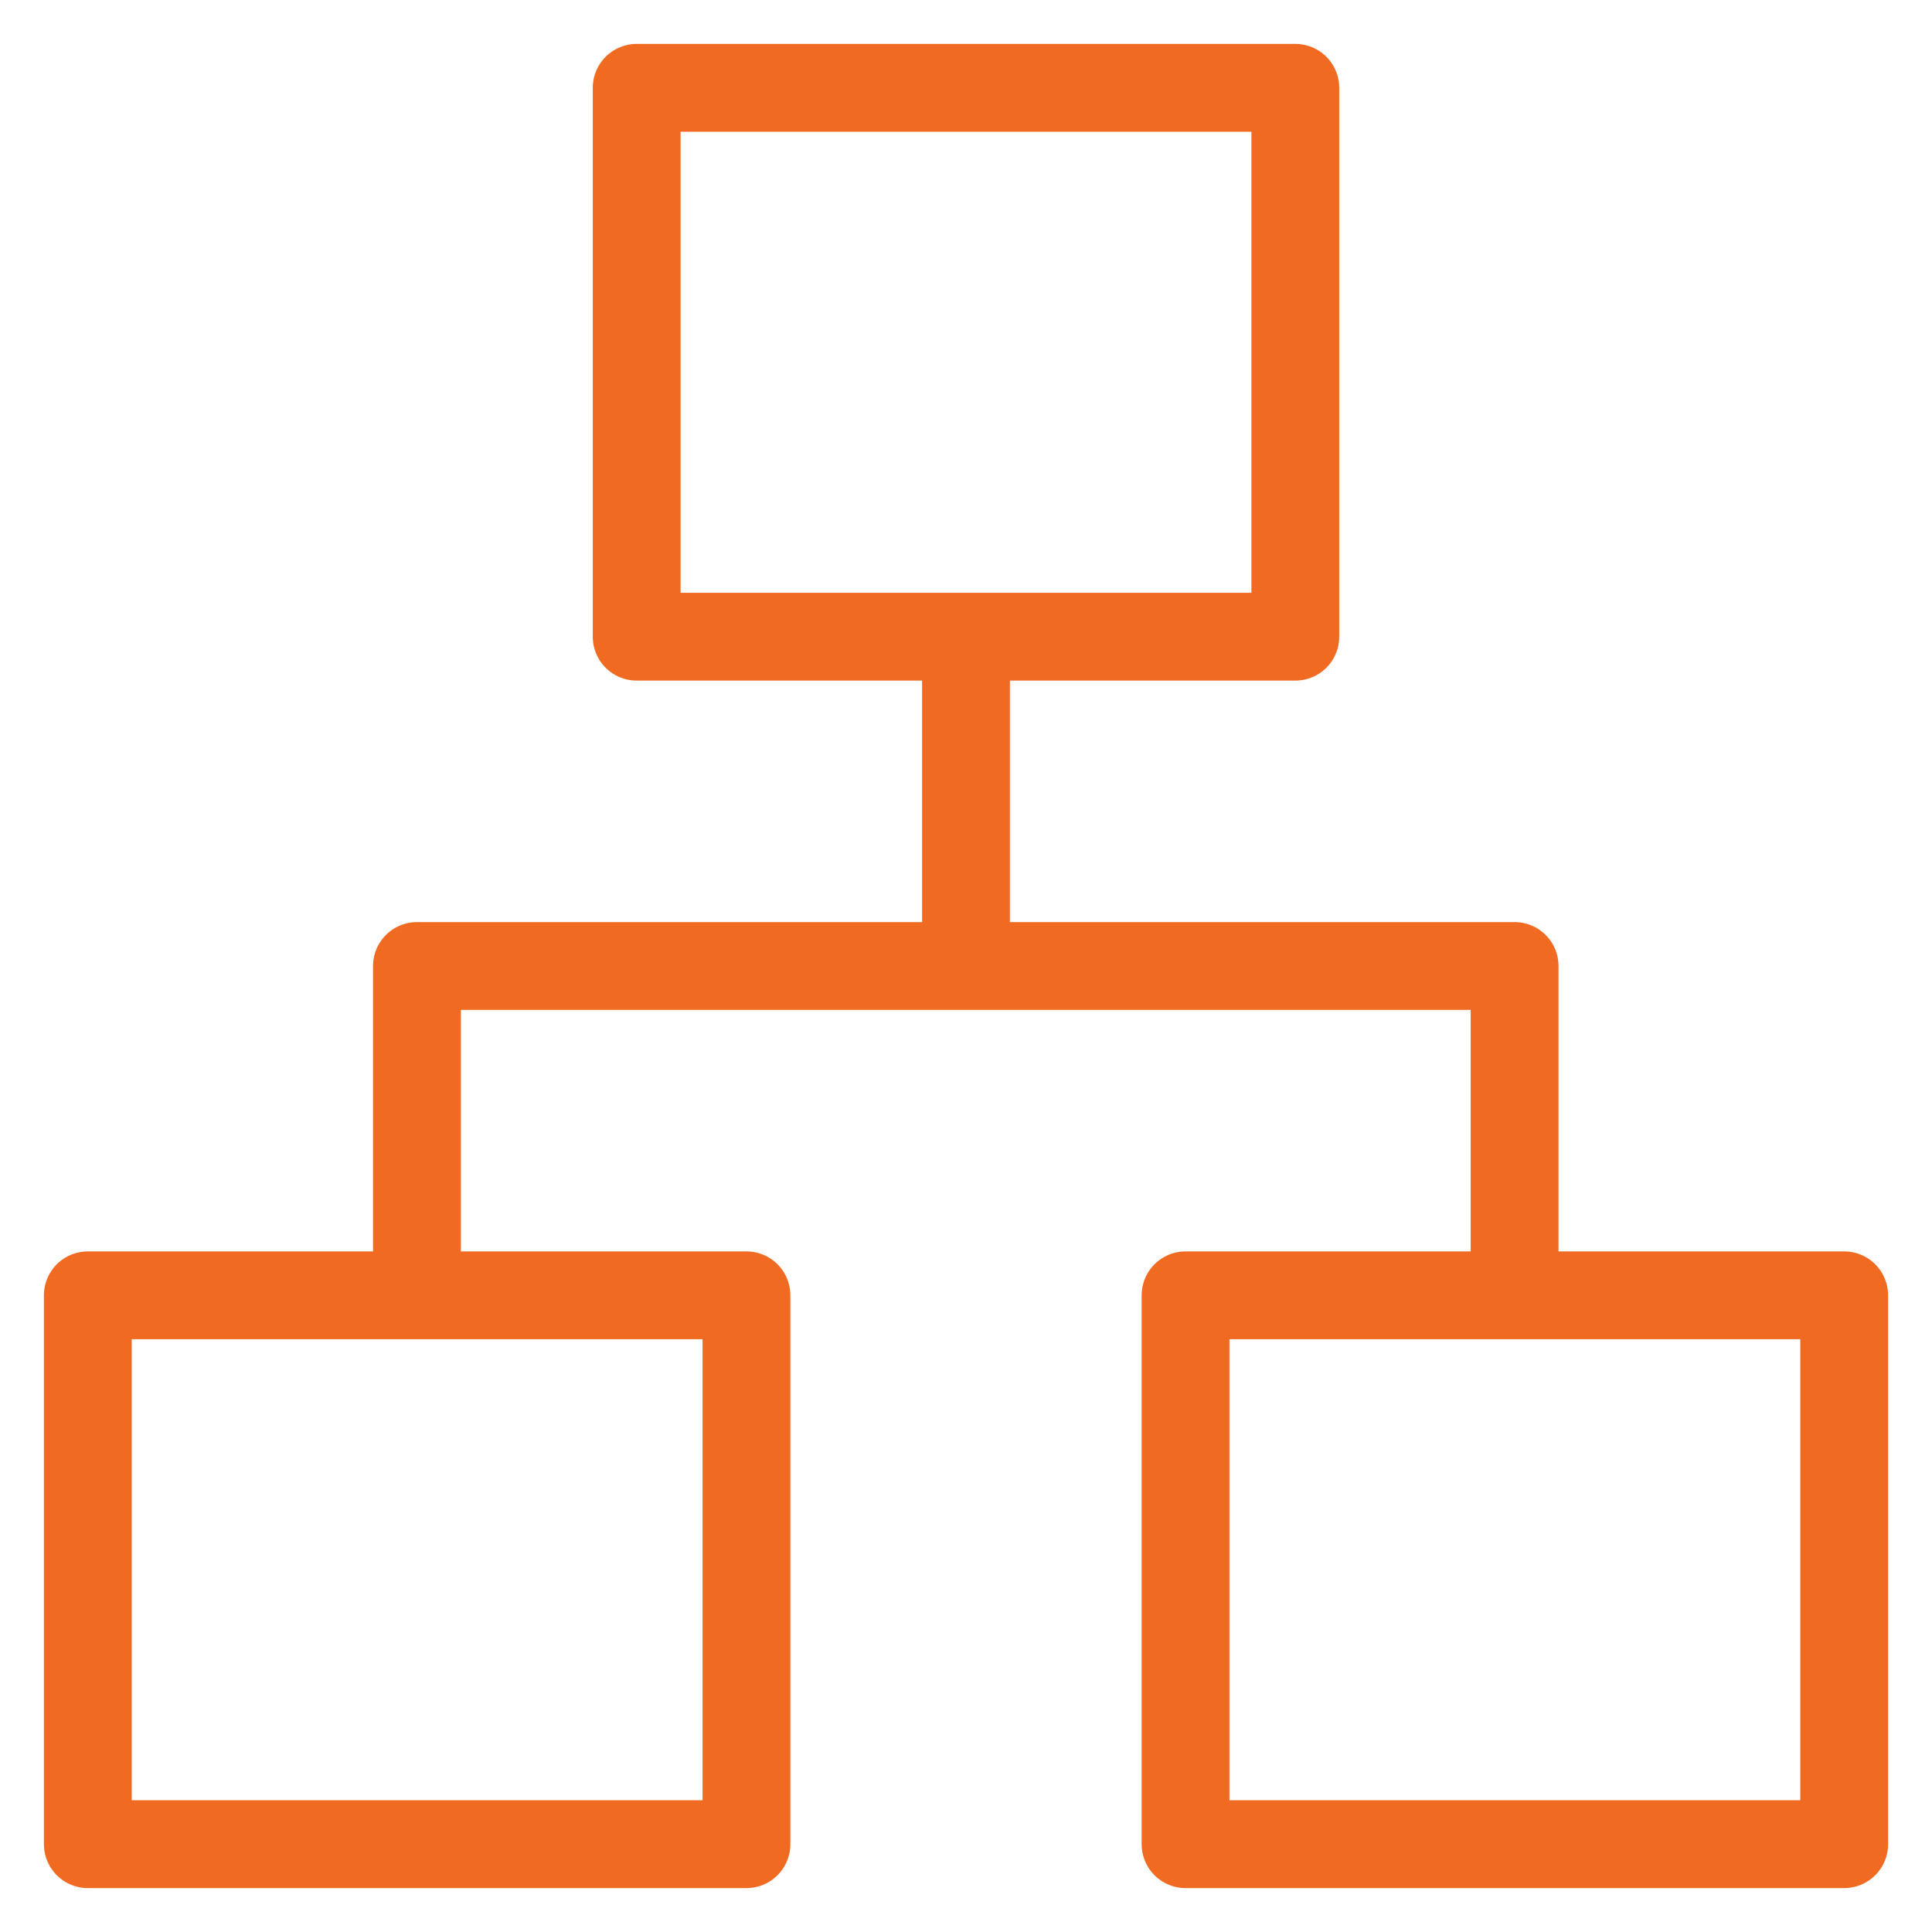 <svg xmlns="http://www.w3.org/2000/svg" width="22" height="22" viewBox="0 0 22 22"><path fill="none" stroke="#F16A21" stroke-linecap="round" stroke-linejoin="round" d="M6.25,0 L13.75,0 L13.75,6.25 L6.25,6.25 L6.25,0 Z M12.5,13.75 L20,13.75 L20,20 L12.5,20 L12.5,13.75 Z M0,13.75 L7.5,13.75 L7.5,20 L0,20 L0,13.75 Z M3.748,13.75 L3.748,10 L16.247,10 L16.247,13.75 M10,10 L10,6.25" transform="translate(1 1)"/></svg>
